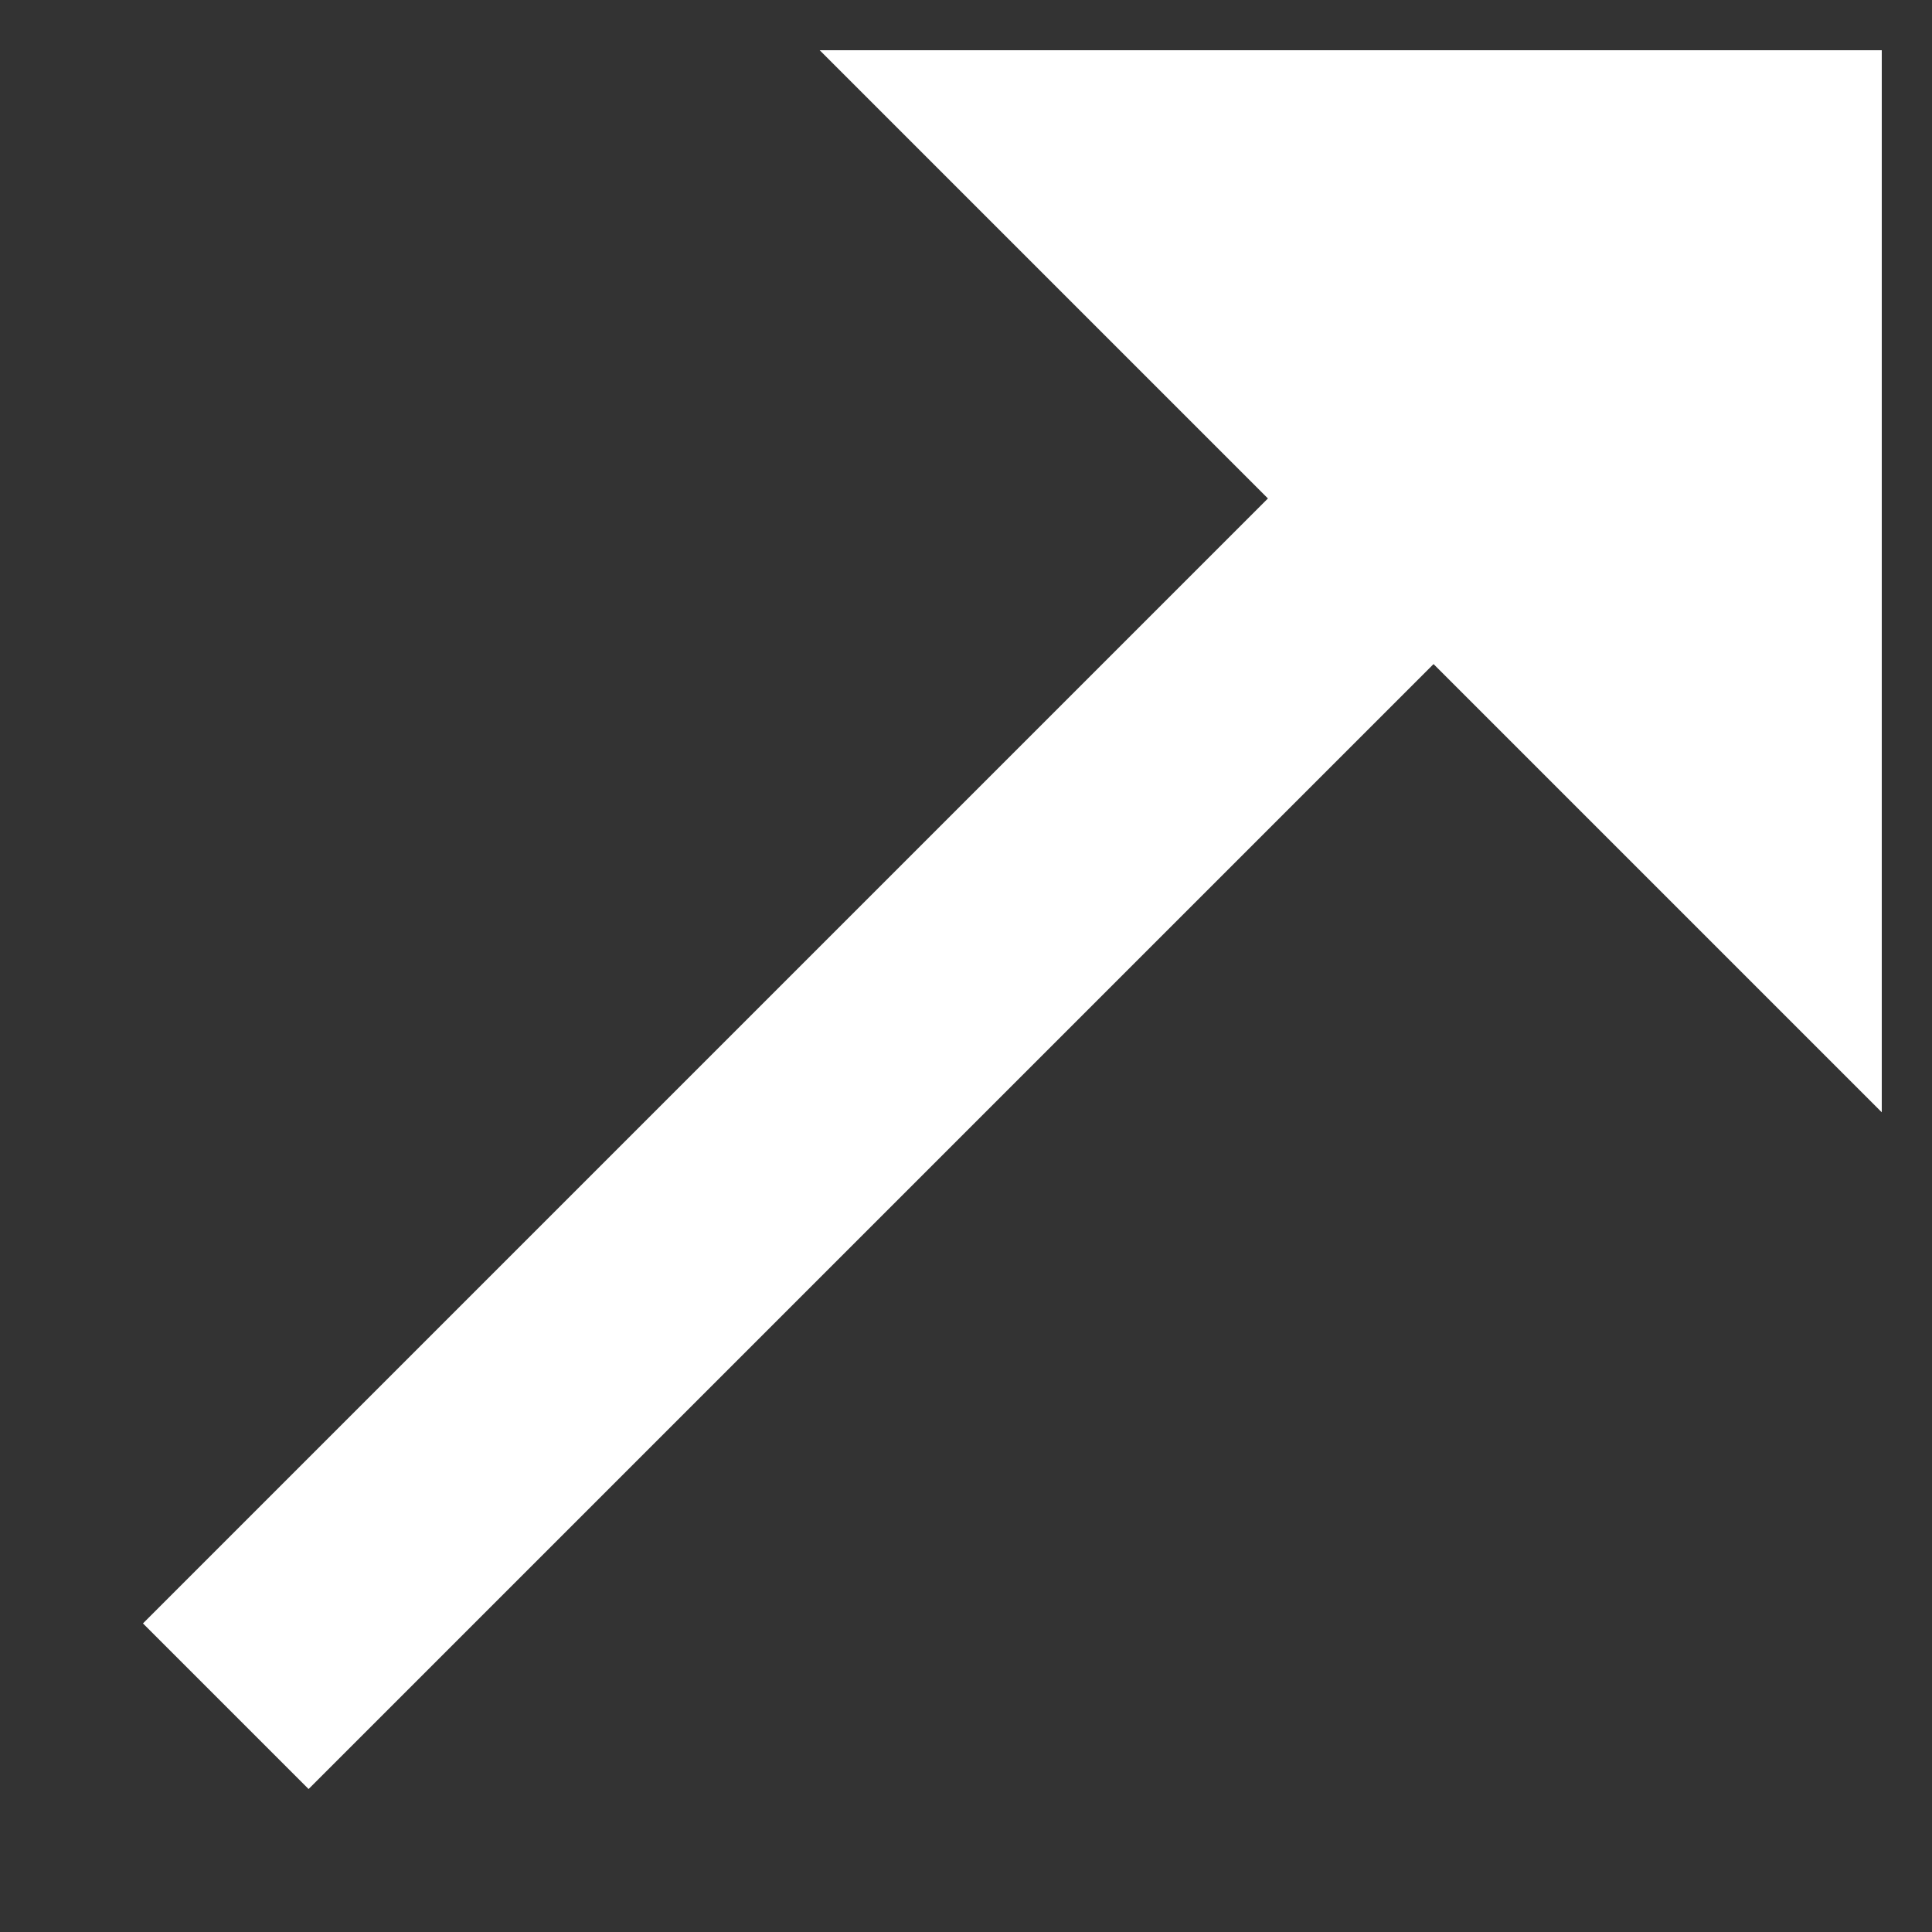 <svg xmlns="http://www.w3.org/2000/svg" width="11" height="11" viewBox="0 0 11 11" fill="none"><rect x="0" y="0" width="11" height="11" fill="#333333" stroke="none"/><path d="M0.814 9.243L1.757 10.186L8.162 3.781L10.714 6.333V0.286L4.667 0.286L7.219 2.838L0.814 9.243Z" fill="white"></path></svg>